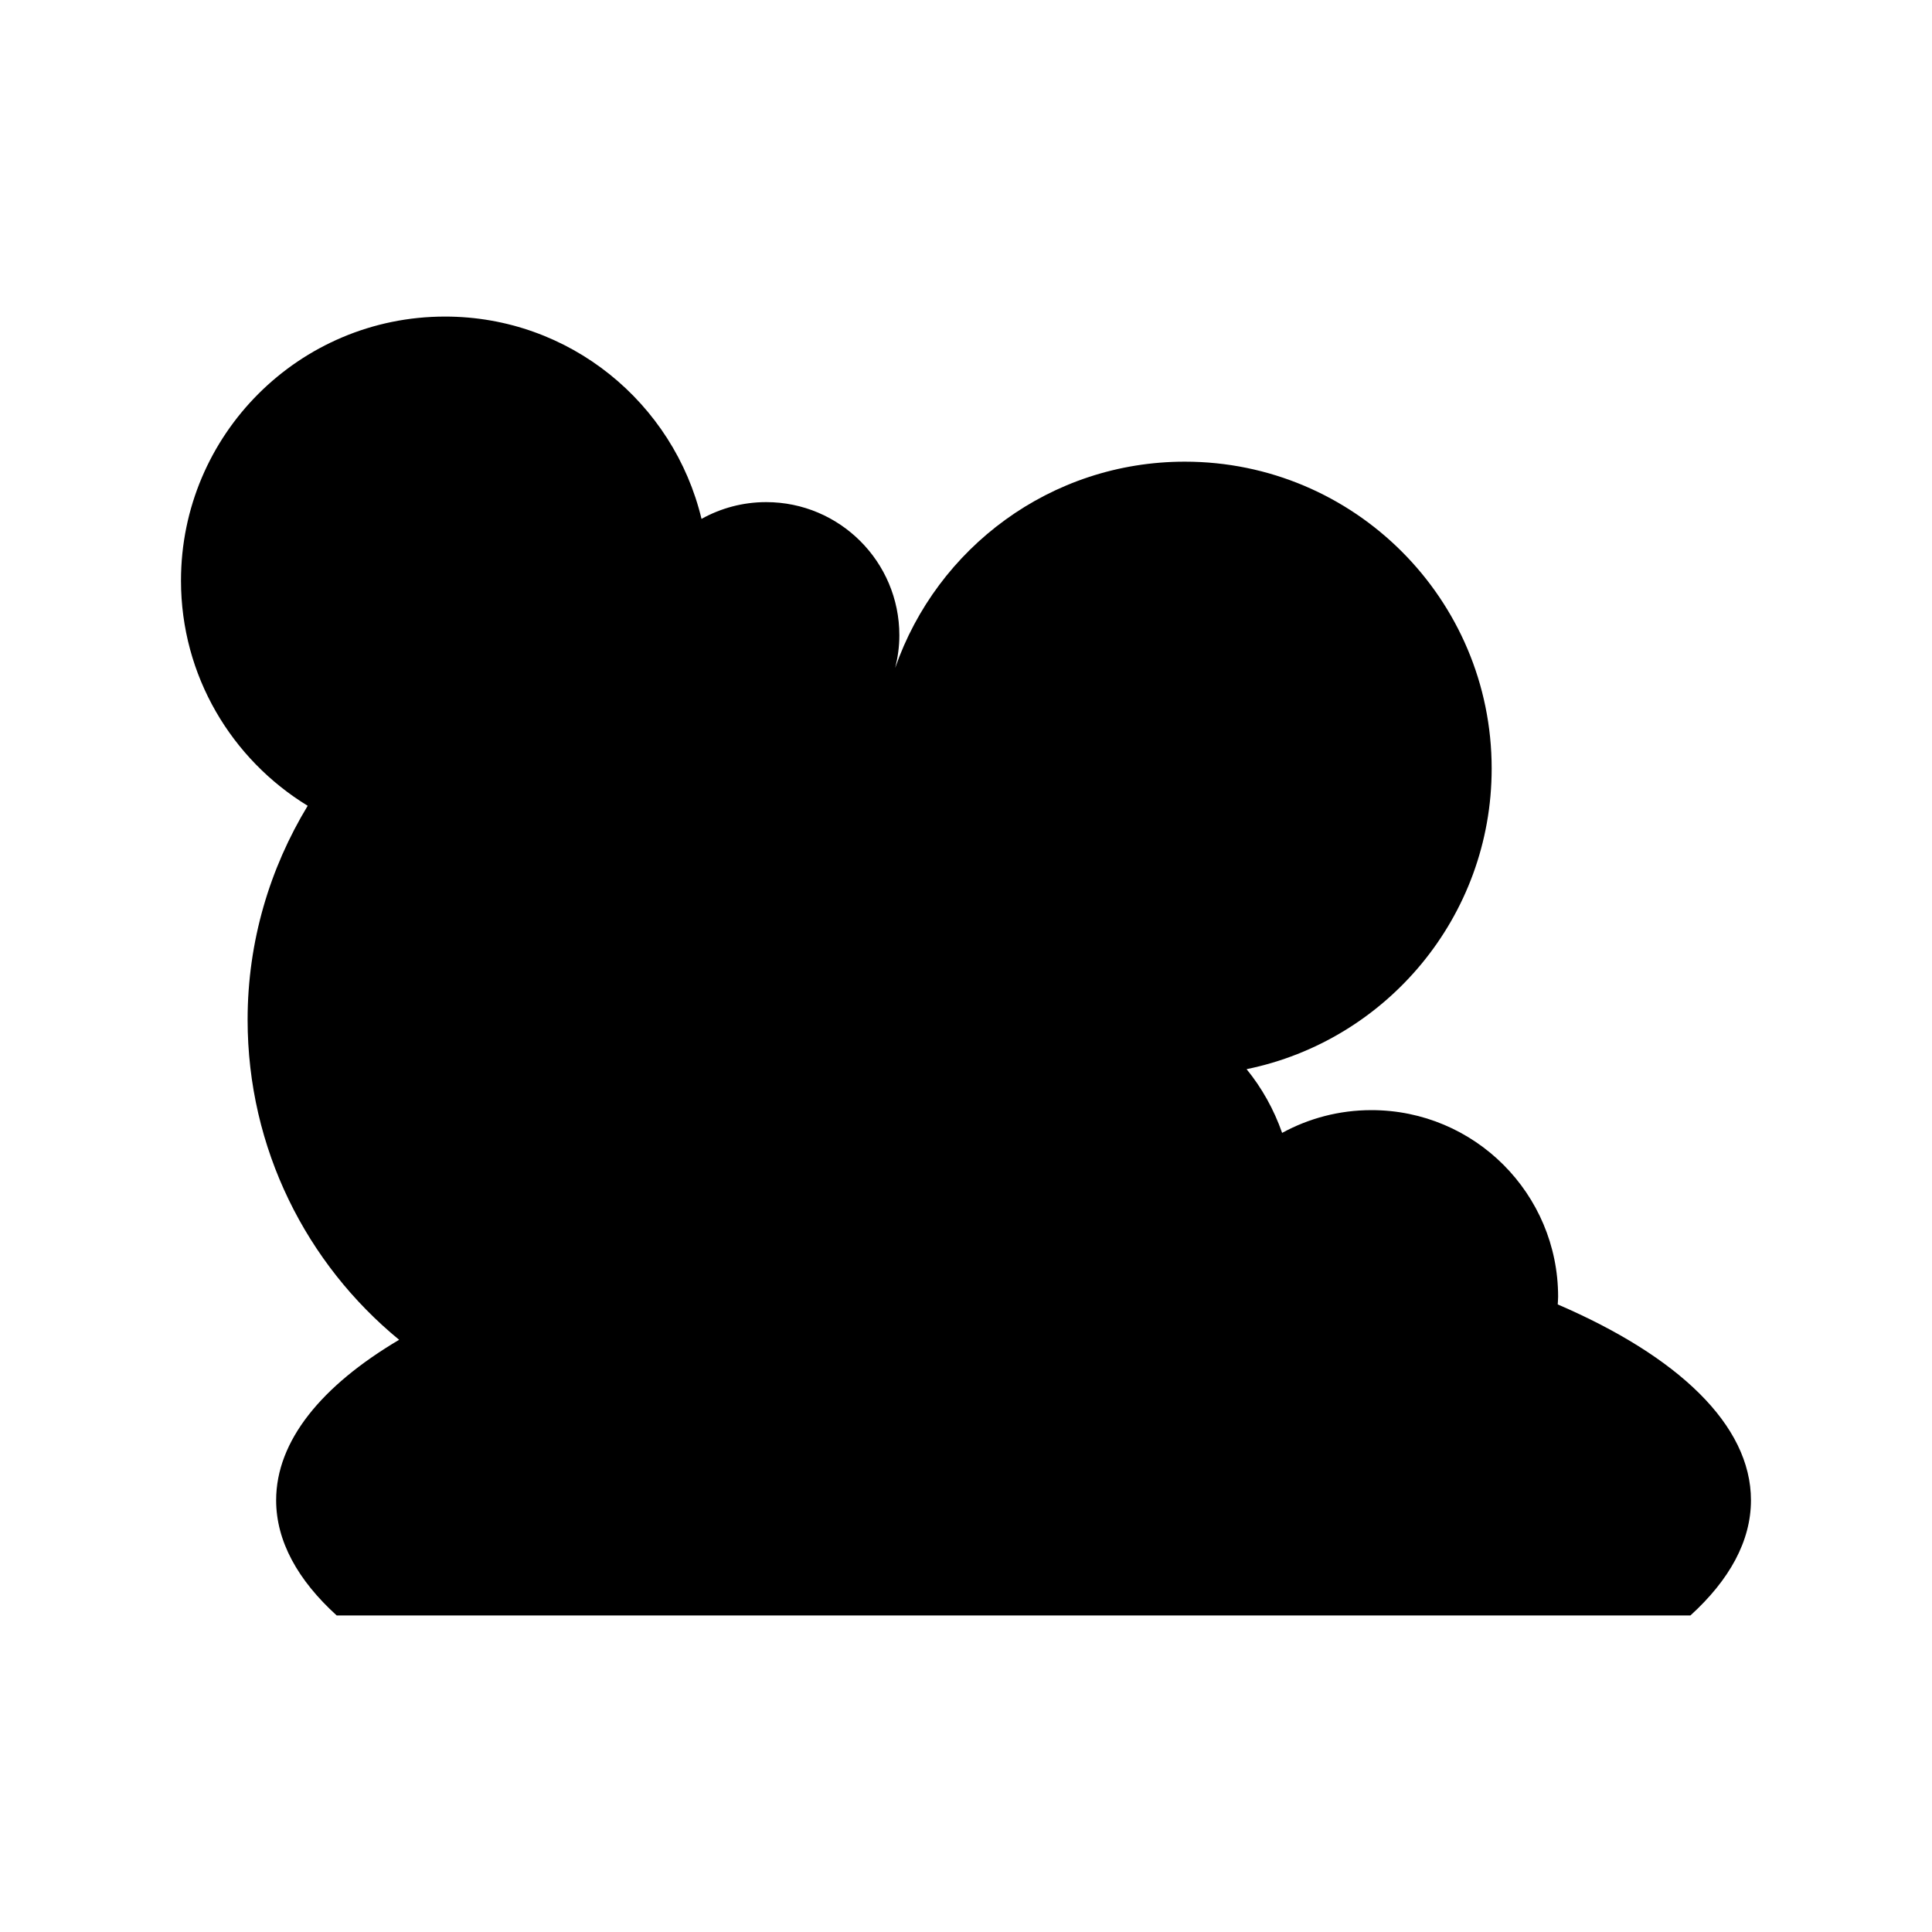 <?xml version="1.0" encoding="UTF-8"?>
<!-- Uploaded to: ICON Repo, www.iconrepo.com, Generator: ICON Repo Mixer Tools -->
<svg fill="#000000" width="800px" height="800px" version="1.1" viewBox="144 144 512 512" xmlns="http://www.w3.org/2000/svg">
 <path d="m225.54 357.54c-10.035 16.562-15.922 35.918-15.922 56.699 0 34.184 15.645 64.703 40.156 84.82-20.578 12.18-32.594 26.797-32.594 42.52 0 10.855 5.742 21.176 16.051 30.539h358.74c10.309-9.363 16.051-19.684 16.051-30.539 0-20-19.41-38.211-51.207-51.891 0.027-0.68 0.102-1.344 0.102-2.027 0-27.316-22.145-49.465-49.465-49.465-8.578 0-16.641 2.188-23.676 6.031-2.172-6.191-5.352-11.902-9.418-16.887 37.066-7.574 64.949-40.367 64.949-79.672 0-44.91-36.41-81.32-81.32-81.32-35.559 0-65.703 22.859-76.754 54.652 0.695-2.766 1.105-5.648 1.105-8.633 0-19.496-15.805-35.301-35.301-35.301-6.219 0-12.055 1.621-17.129 4.445-7.375-30.738-34.973-53.617-67.973-53.617-38.645 0-69.973 31.328-69.973 69.973 0.004 25.289 13.469 47.379 33.574 59.672z"/>
</svg>